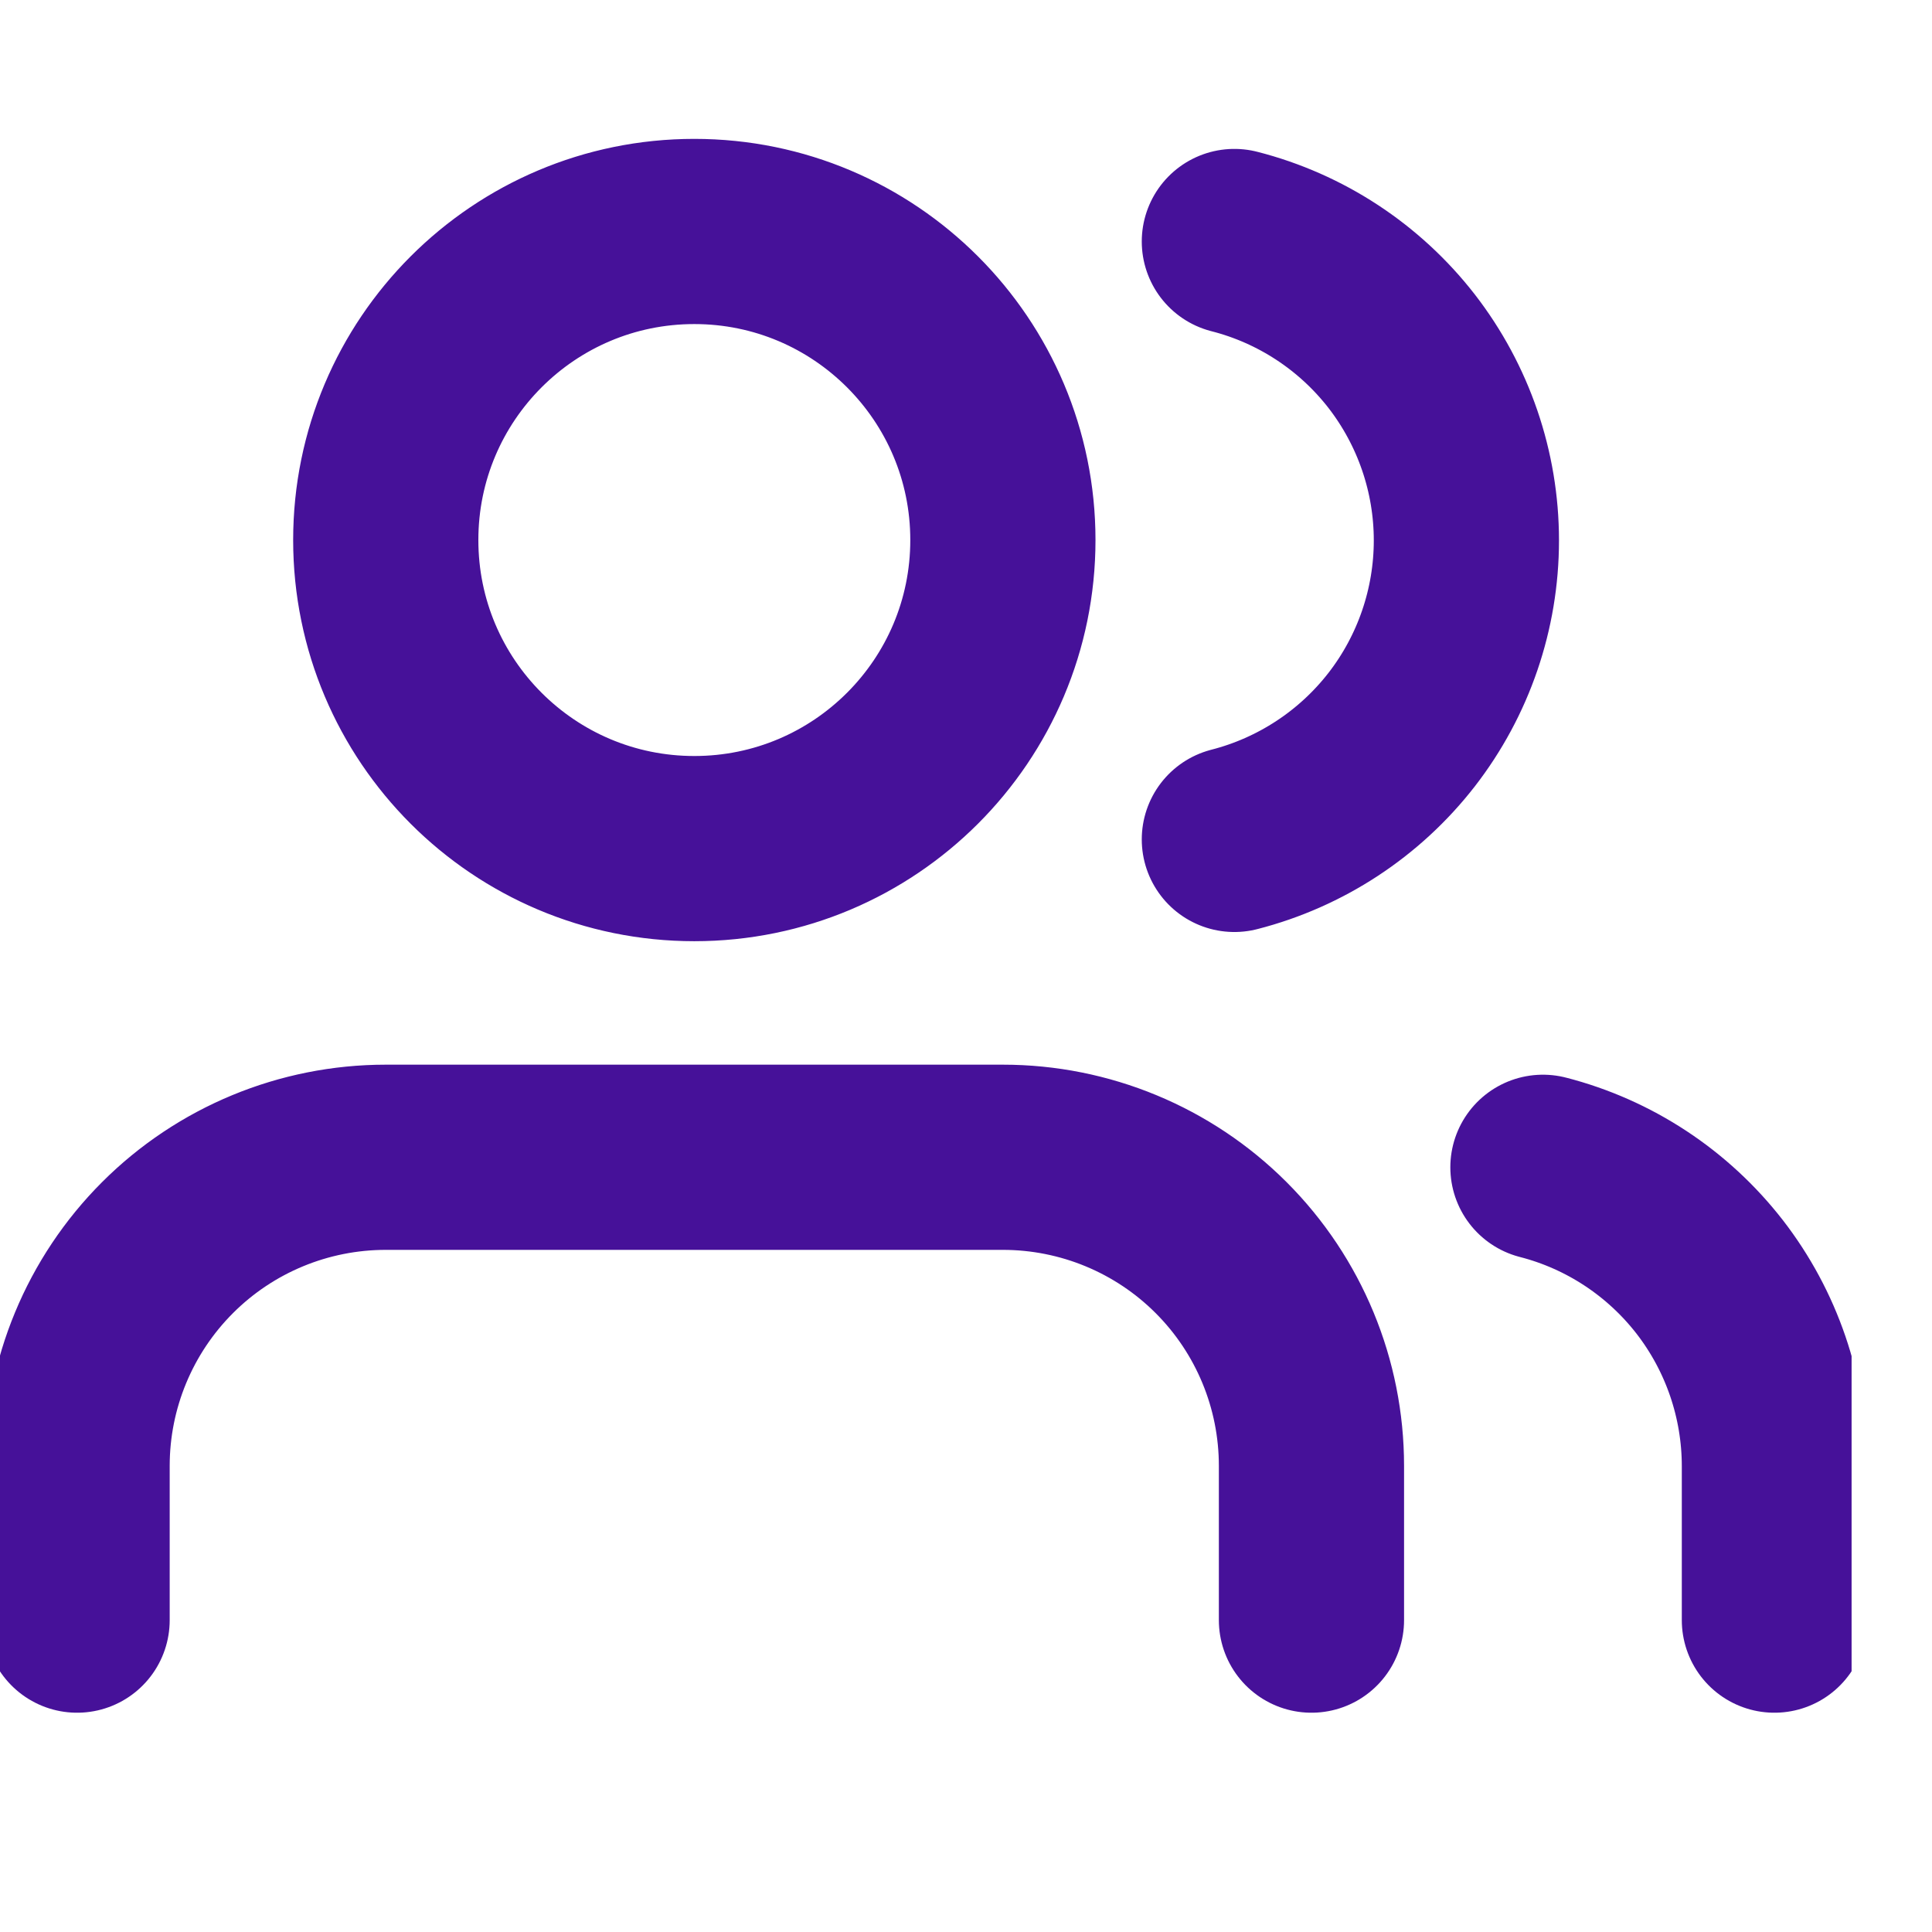 <?xml version="1.0" encoding="UTF-8"?>
<svg xmlns="http://www.w3.org/2000/svg" width="21" height="21" viewBox="0 0 21 21" fill="none">
  <g clip-path="url(#clip0_2900_21445)">
    <path d="M14.255 17.61V15.933C14.255 15.043 13.902 14.19 13.273 13.561C12.644 12.932 11.791 12.579 10.901 12.579H4.193C3.303 12.579 2.45 12.932 1.821 13.561C1.192 14.19 0.838 15.043 0.838 15.933V17.61M19.287 17.61V15.933C19.286 15.19 19.039 14.468 18.584 13.88C18.128 13.293 17.491 12.873 16.771 12.688M13.417 2.625C14.138 2.809 14.778 3.229 15.235 3.817C15.691 4.406 15.939 5.129 15.939 5.874C15.939 6.619 15.691 7.343 15.235 7.931C14.778 8.519 14.138 8.939 13.417 9.124M10.901 5.87C10.901 7.723 9.399 9.224 7.547 9.224C5.694 9.224 4.193 7.723 4.193 5.87C4.193 4.018 5.694 2.516 7.547 2.516C9.399 2.516 10.901 4.018 10.901 5.87Z" stroke="#461199" stroke-width="2.013" stroke-linecap="round" stroke-linejoin="round"></path>
  </g>
  <defs>
    <clipPath id="clip0_2900_21445">
      <rect width="20.126" height="20.126" fill="white"></rect>
    </clipPath>
  </defs>
</svg>
